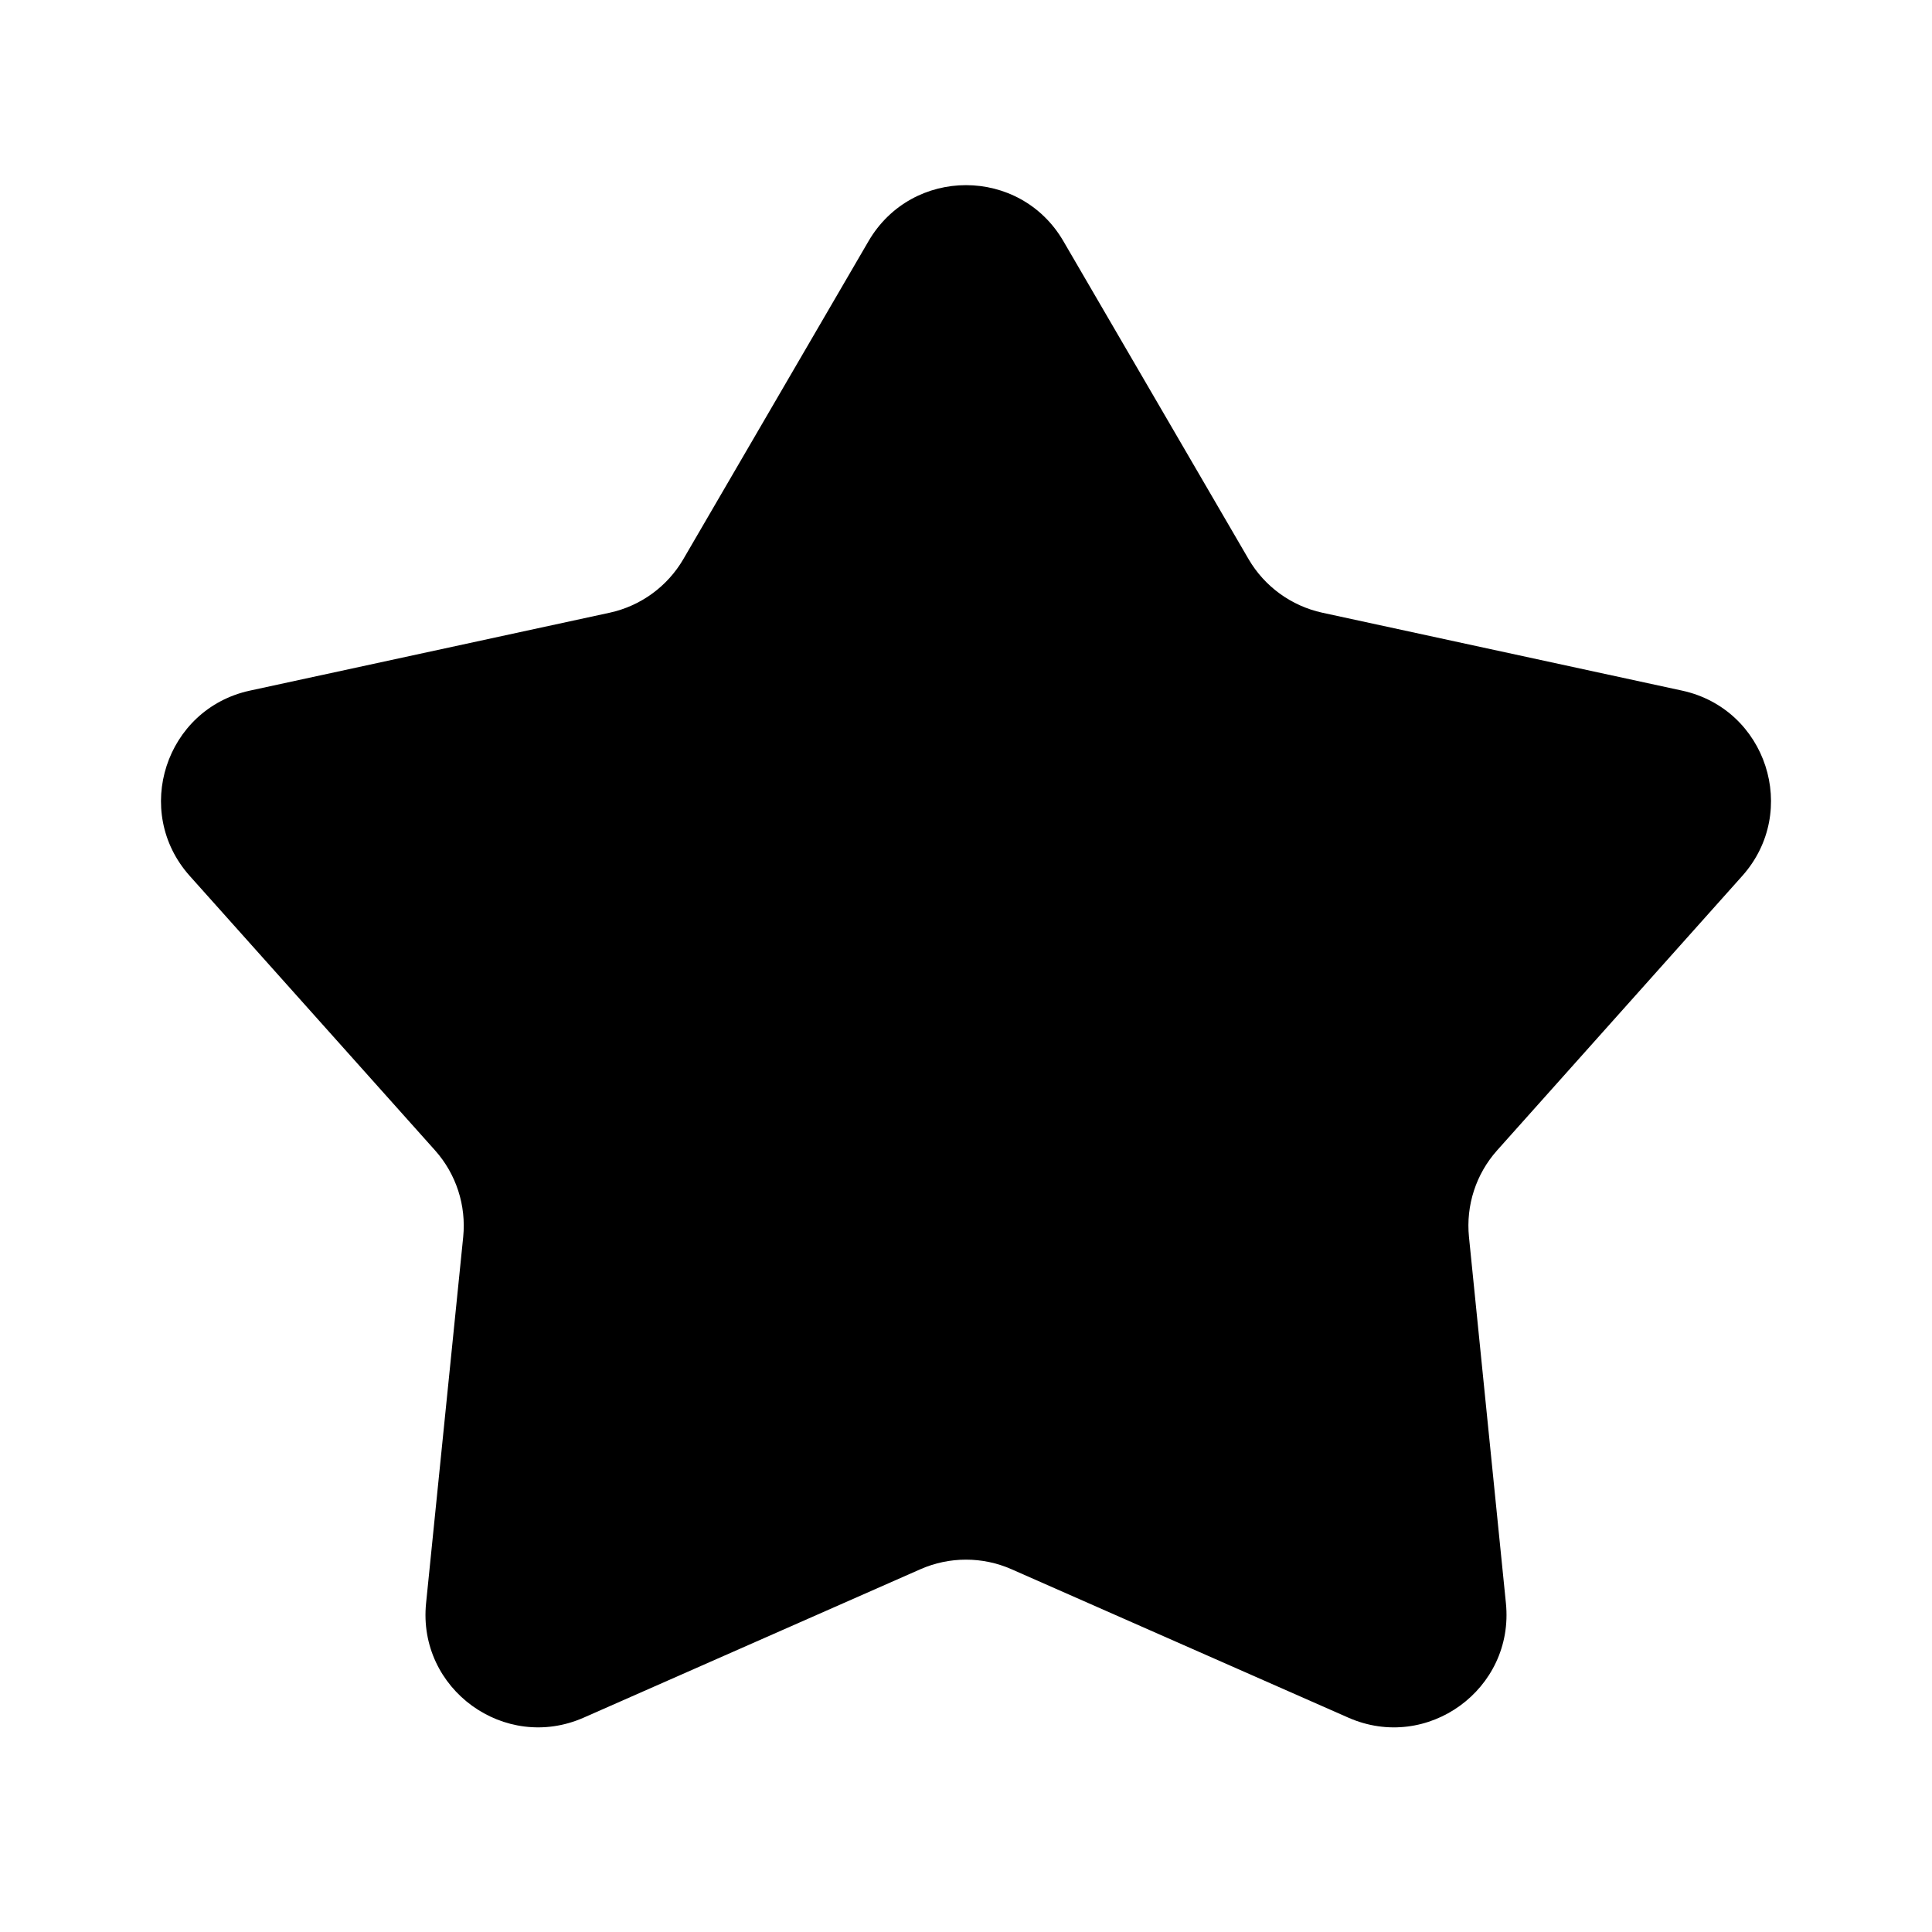 <svg width="24" height="24" viewBox="0 0 24 24" fill="none" xmlns="http://www.w3.org/2000/svg">
<path d="M10.789 2.996C11.33 2.068 12.67 2.068 13.21 2.996L15.511 6.947C15.709 7.286 16.041 7.527 16.425 7.611L20.895 8.579C21.944 8.806 22.358 10.08 21.643 10.881L18.597 14.291C18.335 14.585 18.209 14.974 18.248 15.365L18.707 19.915C18.815 20.983 17.731 21.77 16.749 21.337L12.564 19.493C12.205 19.335 11.795 19.335 11.435 19.493L7.251 21.337C6.269 21.77 5.184 20.982 5.293 19.914L5.754 15.366C5.793 14.974 5.667 14.585 5.405 14.291L2.357 10.881C1.642 10.081 2.056 8.806 3.105 8.579L7.575 7.611C7.959 7.527 8.29 7.286 8.488 6.947L10.789 2.996Z" fill="black"/>
</svg>
